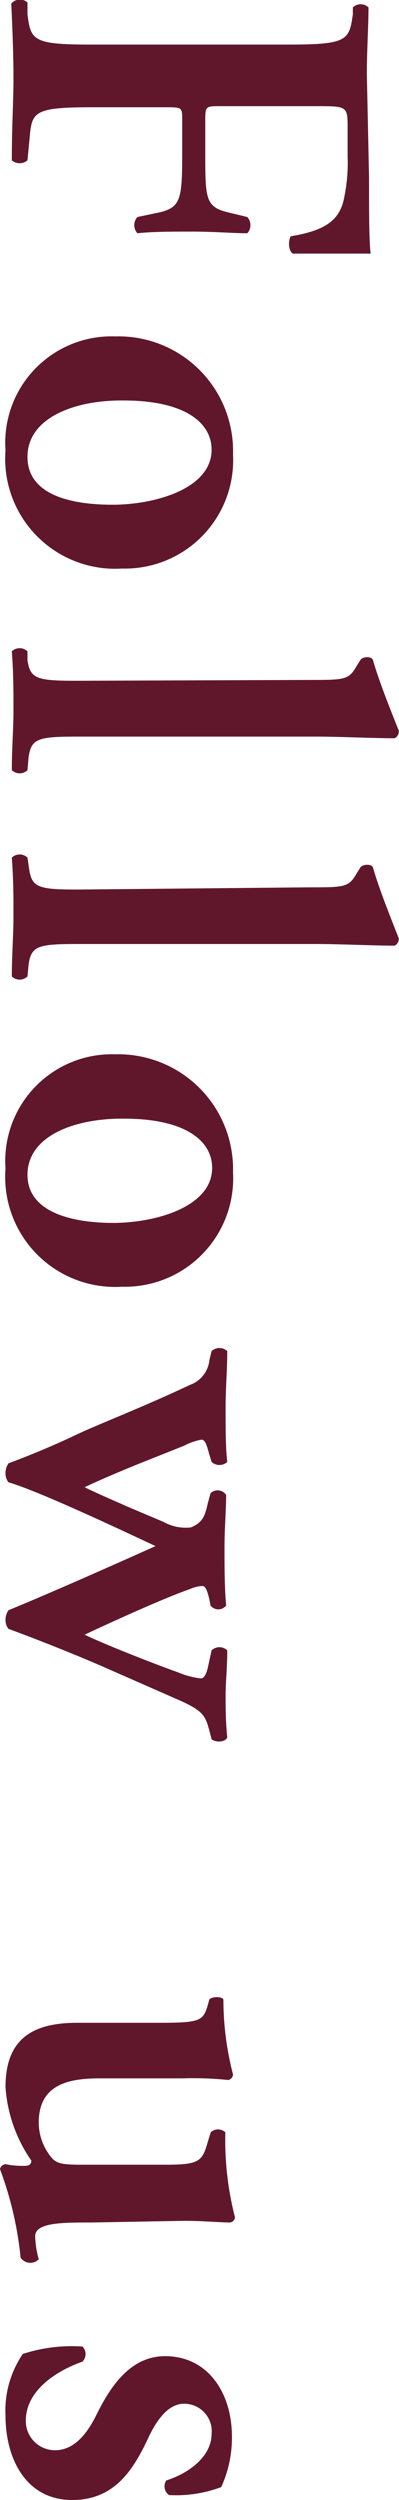 <svg xmlns="http://www.w3.org/2000/svg" viewBox="0 0 14.52 90.89"><defs><style>.cls-1{fill:#60172c;}</style></defs><g id="レイヤー_2" data-name="レイヤー 2"><g id="レイヤー_4" data-name="レイヤー 4"><path class="cls-1" d="M13.43,6.46c0,1.25,0,2.35.06,2.76-.43,0-1.9,0-2.83,0-.15-.08-.19-.43-.08-.63,1.14-.19,1.71-.51,1.91-1.25a6.17,6.17,0,0,0,.16-1.65v-1c0-.83,0-.83-1.14-.83H8c-.49,0-.53,0-.53.47V5.53c0,1.71,0,2,.87,2.2L9,7.89a.44.44,0,0,1,0,.59c-.51,0-1.23-.06-2-.06s-1.43,0-2,.06a.44.44,0,0,1,0-.59l.76-.16c.83-.18.87-.49.87-2.2V4.37c0-.45,0-.47-.53-.47H3.3c-2.08,0-2.14.18-2.22,1.1L1,5.83a.44.44,0,0,1-.57,0c0-1.26.06-2.14.06-3S.45,1,.41.13A.41.41,0,0,1,1,.09L1,.52c.12.93.18,1.1,2.26,1.1h7.3c2.09,0,2.15-.17,2.28-1.1l0-.25a.41.41,0,0,1,.57,0c0,.69-.06,1.57-.06,2.43Z"/><path class="cls-1" d="M4.44,20.67A4,4,0,0,1,.2,16.37a3.87,3.87,0,0,1,4-4.14,4.17,4.17,0,0,1,4.28,4.3A3.94,3.94,0,0,1,4.44,20.67ZM1,16.61C1,18,2.59,18.35,4.1,18.35s3.6-.57,3.6-2c0-1-1-1.79-3.2-1.79C2.71,14.54,1,15.19,1,16.61Z"/><path class="cls-1" d="M11.23,24.72c1.32,0,1.46,0,1.75-.51l.14-.22c.08-.12.39-.14.45,0,.22.77.63,1.79.94,2.57a.27.27,0,0,1-.15.28c-.79,0-2-.06-2.85-.06H2.81c-1.45,0-1.67.08-1.77.75L1,28a.41.41,0,0,1-.57,0c0-.81.06-1.47.06-2.2s0-1.32-.06-2.12a.41.41,0,0,1,.57,0L1,24c.1.67.32.75,1.77.75Z"/><path class="cls-1" d="M11.23,32.26c1.32,0,1.46,0,1.75-.51l.14-.22c.08-.11.39-.13.45,0,.22.77.63,1.79.94,2.58a.27.27,0,0,1-.15.27c-.79,0-2-.06-2.85-.06H2.81c-1.45,0-1.67.08-1.77.75L1,35.5a.41.41,0,0,1-.57,0c0-.8.06-1.47.06-2.2s0-1.31-.06-2.12a.41.41,0,0,1,.57,0l.06.41c.1.67.32.75,1.77.75Z"/><path class="cls-1" d="M4.44,46.78A4,4,0,0,1,.2,42.48a3.88,3.88,0,0,1,4-4.15,4.18,4.18,0,0,1,4.28,4.3A3.94,3.94,0,0,1,4.44,46.78ZM1,42.71c0,1.36,1.61,1.75,3.12,1.75s3.6-.57,3.6-2c0-1-1-1.79-3.2-1.79C2.71,40.65,1,41.3,1,42.71Z"/><path class="cls-1" d="M7.62,58.15c-.08-.33-.14-.49-.26-.49a1.32,1.32,0,0,0-.47.12c-1,.35-3,1.27-3.81,1.65.67.33,2.63,1.1,3.4,1.37a3,3,0,0,0,.83.22c.11,0,.19-.14.25-.38L7.7,60a.41.41,0,0,1,.57,0c0,.67-.06,1.16-.06,1.62s0,.92.06,1.55c-.08.17-.41.19-.57.06l-.1-.38c-.14-.51-.26-.69-1.22-1.1l-2.73-1.2c-1-.43-2.27-.94-3.34-1.33A.5.5,0,0,1,.2,58.9a.61.61,0,0,1,.11-.36c1.73-.71,4.05-1.75,5.35-2.33-1.26-.59-4.25-2-5.35-2.32a.51.51,0,0,1-.11-.34.61.61,0,0,1,.11-.35c.44-.16,1.48-.57,2.38-1s2.42-1,4.22-1.85a1.07,1.07,0,0,0,.71-.9l.08-.33a.42.42,0,0,1,.57,0c0,.71-.06,1.32-.06,2.09s0,1.41.06,1.94a.42.42,0,0,1-.57,0l-.1-.33c-.08-.3-.14-.48-.27-.48a2.19,2.19,0,0,0-.63.22l-1.28.51c-.94.37-2,.83-2.34,1,.4.2,1.12.51,1.57.71l1.3.55a1.65,1.65,0,0,0,1,.2c.43-.18.51-.42.61-.87l.1-.37a.37.37,0,0,1,.57.06c0,.51-.06,1.23-.06,1.9s0,1.48.06,2.12a.36.36,0,0,1-.57,0Z"/><path class="cls-1" d="M3.36,80.8c-1.1,0-2.08,0-2.08.5a3.49,3.49,0,0,0,.13.84.43.43,0,0,1-.66-.06A12.85,12.85,0,0,0,0,78.86a.23.23,0,0,1,.2-.18,3.09,3.09,0,0,0,.72.06c.16,0,.22-.08.22-.19A5.31,5.31,0,0,1,.2,75.88c0-1.77,1-2.34,2.61-2.34H5.87c1.38,0,1.51-.08,1.67-.57l.08-.28c.1-.11.45-.11.51,0a10.86,10.86,0,0,0,.35,2.73.22.22,0,0,1-.17.2,12.69,12.69,0,0,0-1.67-.06h-3c-1.15,0-2.23.22-2.23,1.61a2,2,0,0,0,.49,1.3c.19.19.37.23,1.1.23h3c1.26,0,1.36-.11,1.57-.86l.1-.32a.39.39,0,0,1,.53,0,11.34,11.34,0,0,0,.35,3.09.21.21,0,0,1-.17.19c-.38,0-1-.06-1.67-.06Z"/><path class="cls-1" d="M.83,85.58A5.72,5.72,0,0,1,3,85.31a.39.39,0,0,1,0,.55C2,86.21.94,86.94.94,88A1.06,1.06,0,0,0,2,89.08c.73,0,1.2-.65,1.53-1.33.5-1,1.22-2.09,2.48-2.09,1.53,0,2.43,1.3,2.43,2.93a4.3,4.3,0,0,1-.39,1.83,4.67,4.67,0,0,1-1.9.29.39.39,0,0,1-.1-.53c.9-.29,1.65-.92,1.65-1.69a1,1,0,0,0-1-1.1c-.57,0-1,.57-1.34,1.32-.51,1.06-1.18,2.18-2.73,2.18C.94,90.89.2,89.38.2,87.82A3.65,3.65,0,0,1,.83,85.58Z"/></g></g></svg>
